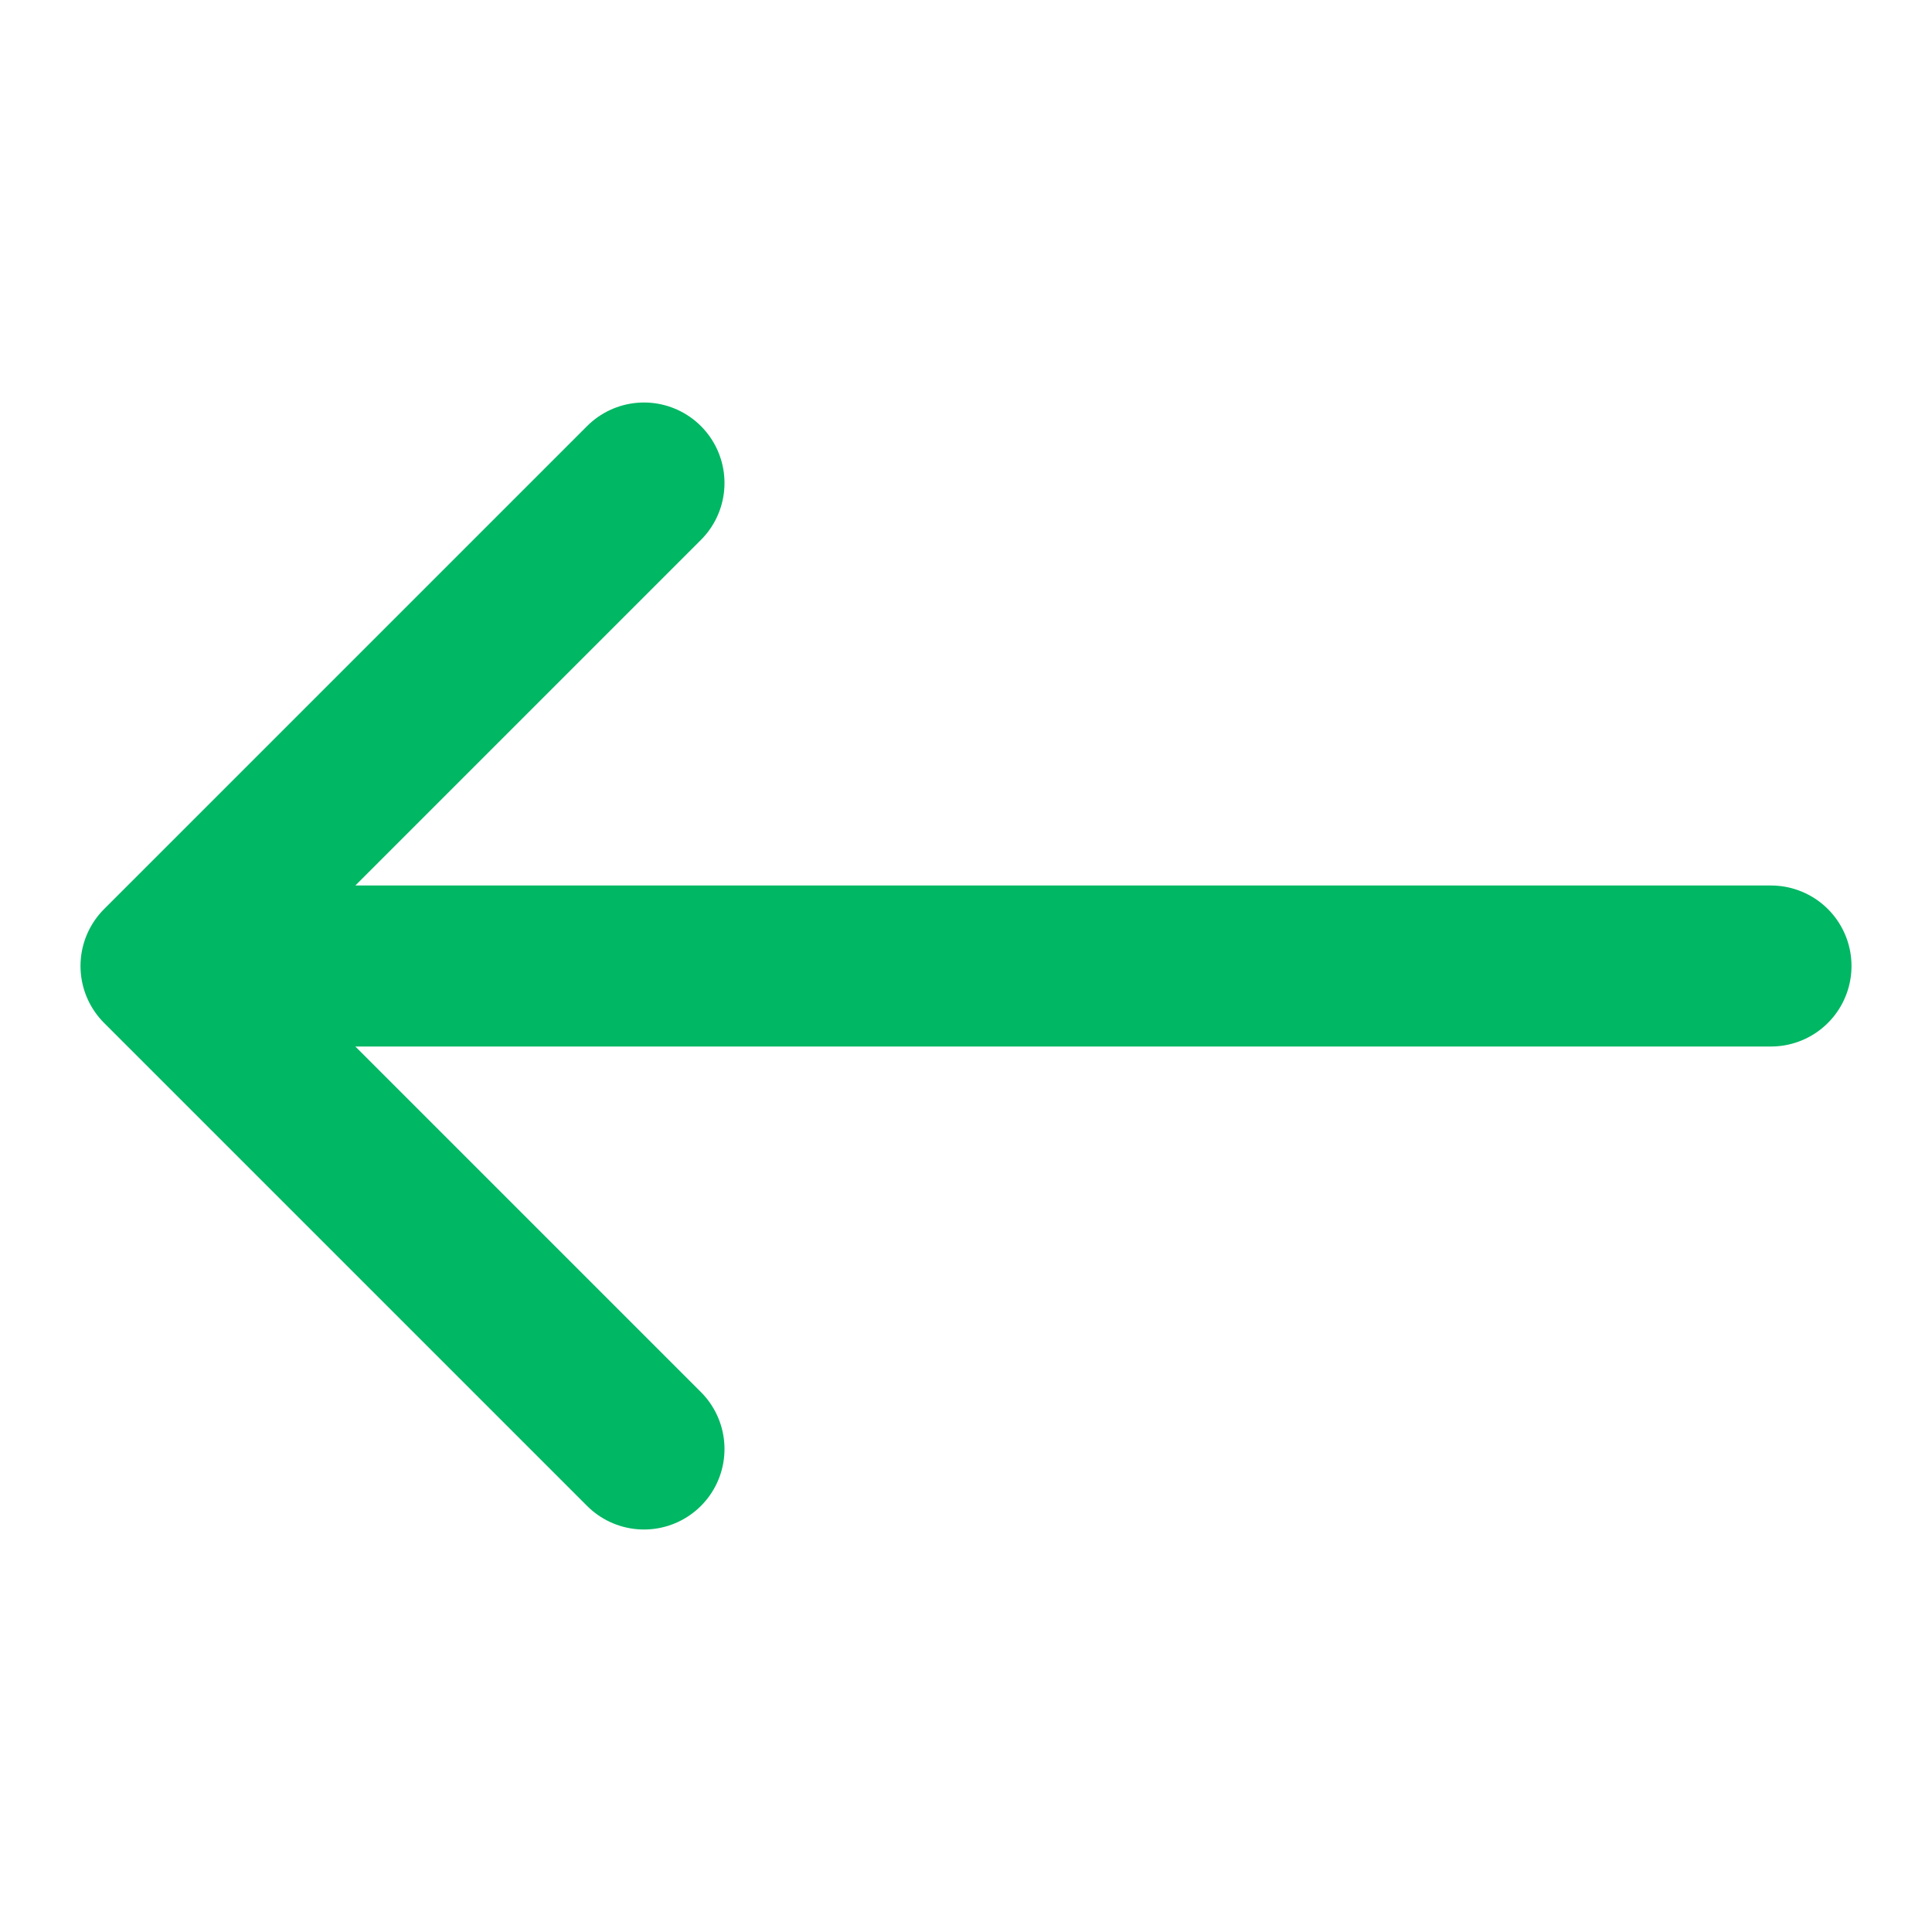 <svg width="24" height="24" viewBox="0 0 24 24" fill="none" xmlns="http://www.w3.org/2000/svg">
<path d="M2 12H22M2 12L8 6M2 12L8 18" stroke="#00b764" stroke-width="2" stroke-linecap="round" stroke-linejoin="round"/>
</svg>
